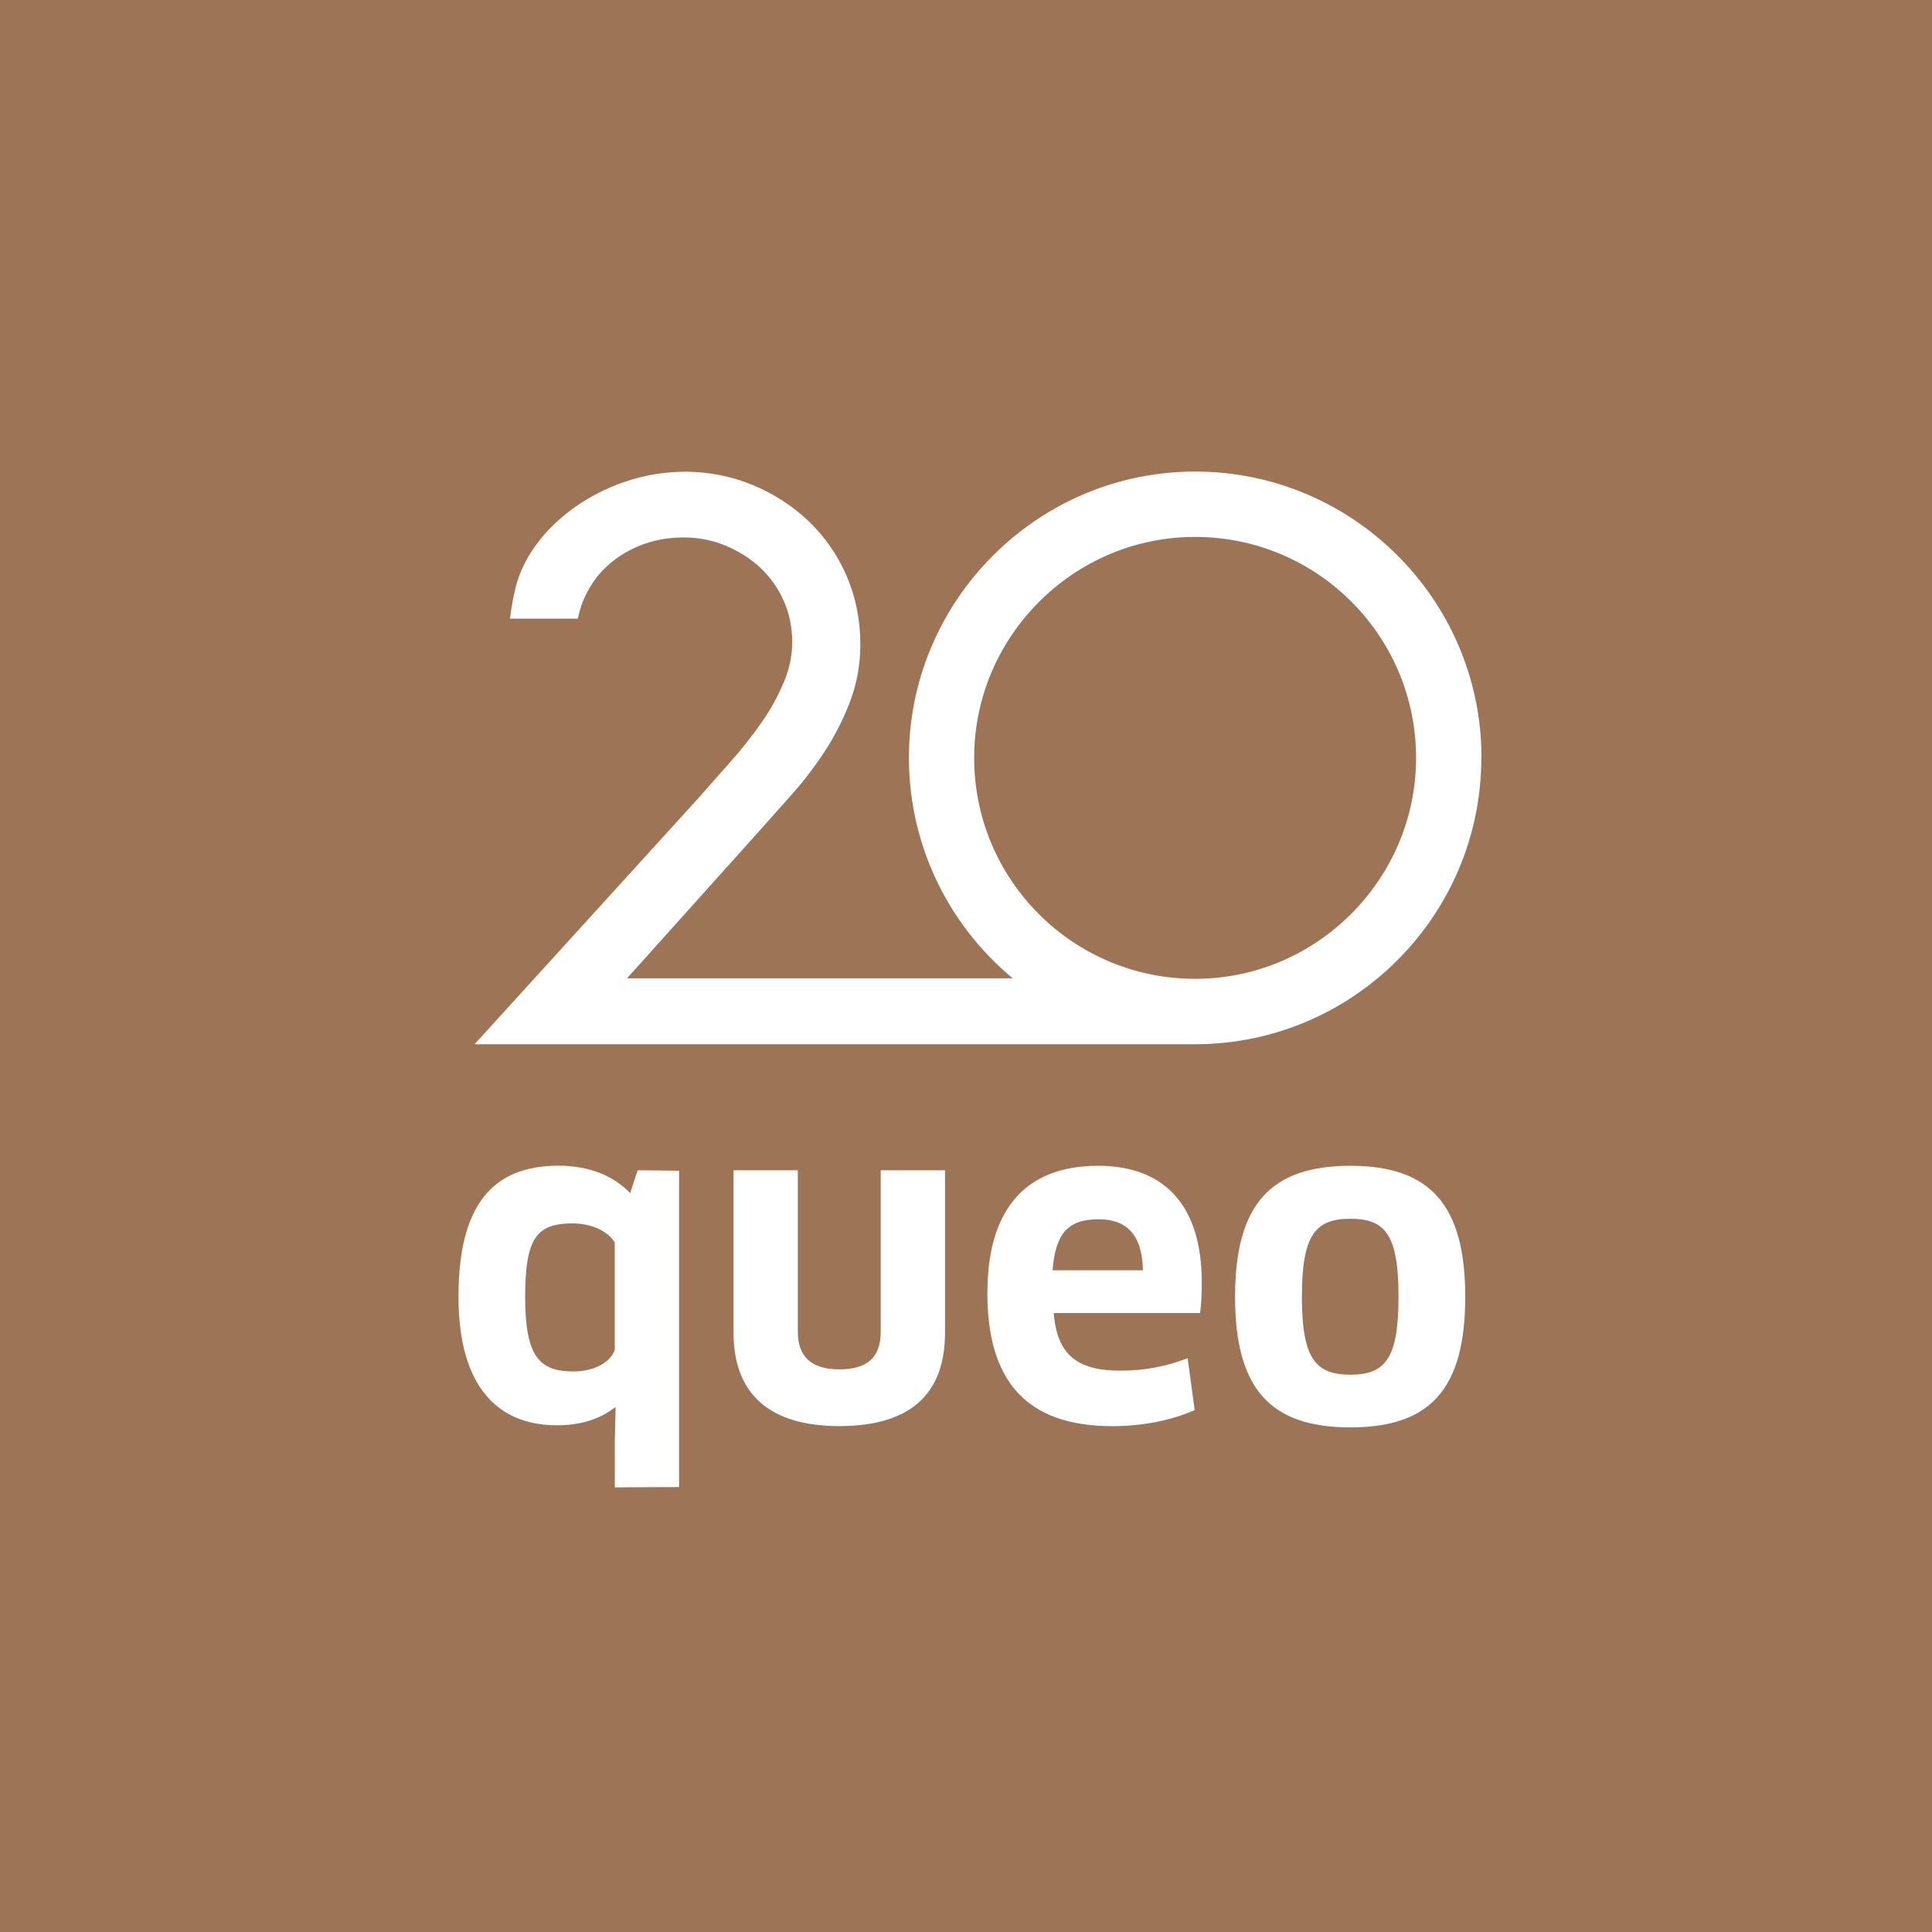 <svg xmlns="http://www.w3.org/2000/svg" id="Ebene_1" data-name="Ebene 1" viewBox="0 0 220 220"><defs><style>      .cls-1 {        fill: #9e7457;      }      .cls-1, .cls-2 {        stroke-width: 0px;      }      .cls-2 {        fill: #fff;      }    </style></defs><rect class="cls-1" width="220" height="220"></rect><g><path class="cls-2" d="M168.7,86.3c0-18.29-15.14-33.11-33.54-32.59-17.26.49-31.25,14.55-31.65,31.81-.24,10.4,4.41,19.74,11.81,25.88h-43.92l14.68-16.35c1.28-1.44,2.61-2.93,3.97-4.45,1.42-1.59,2.72-3.29,3.87-5.05,1.17-1.8,2.14-3.71,2.88-5.67.78-2.06,1.17-4.25,1.17-6.5,0-2.77-.53-5.39-1.56-7.79-1.04-2.4-2.5-4.5-4.34-6.25-1.83-1.74-3.97-3.12-6.38-4.12-4.95-2.05-10.87-2.08-16.42.38-2.84,1.26-5.26,3-7.22,5.19-1.7,1.94-2.83,4.03-3.36,6.2-.27,1.09-.46,2.26-.62,3.46h7.73c.14-.67.31-1.31.56-1.92.59-1.48,1.44-2.77,2.52-3.83,1.1-1.08,2.43-1.94,3.95-2.56,1.52-.62,3.22-.94,5.04-.94,1.66,0,3.26.31,4.75.93,1.51.63,2.86,1.49,3.99,2.55,1.12,1.05,2.01,2.31,2.64,3.75.64,1.43.96,3.01.96,4.71,0,1.5-.31,3.02-.94,4.51-.67,1.6-1.53,3.17-2.57,4.65-1.07,1.53-2.25,3.03-3.51,4.44-1.32,1.48-2.54,2.86-3.64,4.12l-25.51,28.05h82.04c17.97,0,32.6-14.63,32.6-32.6ZM136.31,111.46c-14.07.12-25.5-11.31-25.38-25.38.12-13.66,11.28-24.83,24.94-24.94,14.07-.12,25.5,11.31,25.38,25.38-.12,13.66-11.28,24.83-24.94,24.94Z"></path><g><path class="cls-2" d="M70.01,141.48c-.76-1.23-2.55-2.17-4.82-2.17-4.06,0-5.39,1.65-5.39,8.36s1.56,8.5,5.48,8.5c2.64,0,4.34-1.23,4.72-2.46v-12.23ZM70.01,169.37v-5.23s.09-3.82.09-3.82l-.09-.05c-1.7,1.32-3.87,2.03-6.61,2.03-6.66,0-11.19-4.34-11.19-14.64s3.78-14.92,11.38-14.92c3.45,0,6.19,1.09,8.17,3.12l.85-2.6,4.72.05v36.02l-7.32.04Z"></path><path class="cls-2" d="M107.61,151.77c0,6.94-3.92,10.62-12.04,10.62s-12.04-3.82-12.04-10.62v-18.51h7.32v18.37c0,2.83,1.51,4.3,4.72,4.3s4.72-1.37,4.72-4.3v-18.37h7.32v18.51Z"></path><path class="cls-2" d="M130.15,144.65c-.09-4.2-1.98-5.81-5.05-5.81-3.54,0-4.91,1.65-5.24,5.81h10.29ZM112.44,147.2c0-9.11,4.01-14.45,12.61-14.45,7.32,0,11.8,4.25,11.8,13.32,0,1.09-.05,2.46-.19,3.45h-16.67c.38,4.77,2.69,6.56,7.6,6.56,2.69,0,5.2-.47,7.65-1.42l.8,5.9c-2.41,1.09-5.71,1.84-9.35,1.84-9.87,0-14.26-5.19-14.26-15.2"></path><path class="cls-2" d="M153.77,156.54c4.01,0,5.48-1.89,5.48-8.88s-1.46-8.88-5.48-8.88-5.52,1.89-5.52,8.88,1.51,8.88,5.52,8.88M153.77,162.54c-9.07,0-13.13-4.34-13.13-14.87s4.06-14.92,13.13-14.92,13.08,4.44,13.08,14.92-3.97,14.87-13.08,14.87"></path></g></g></svg>